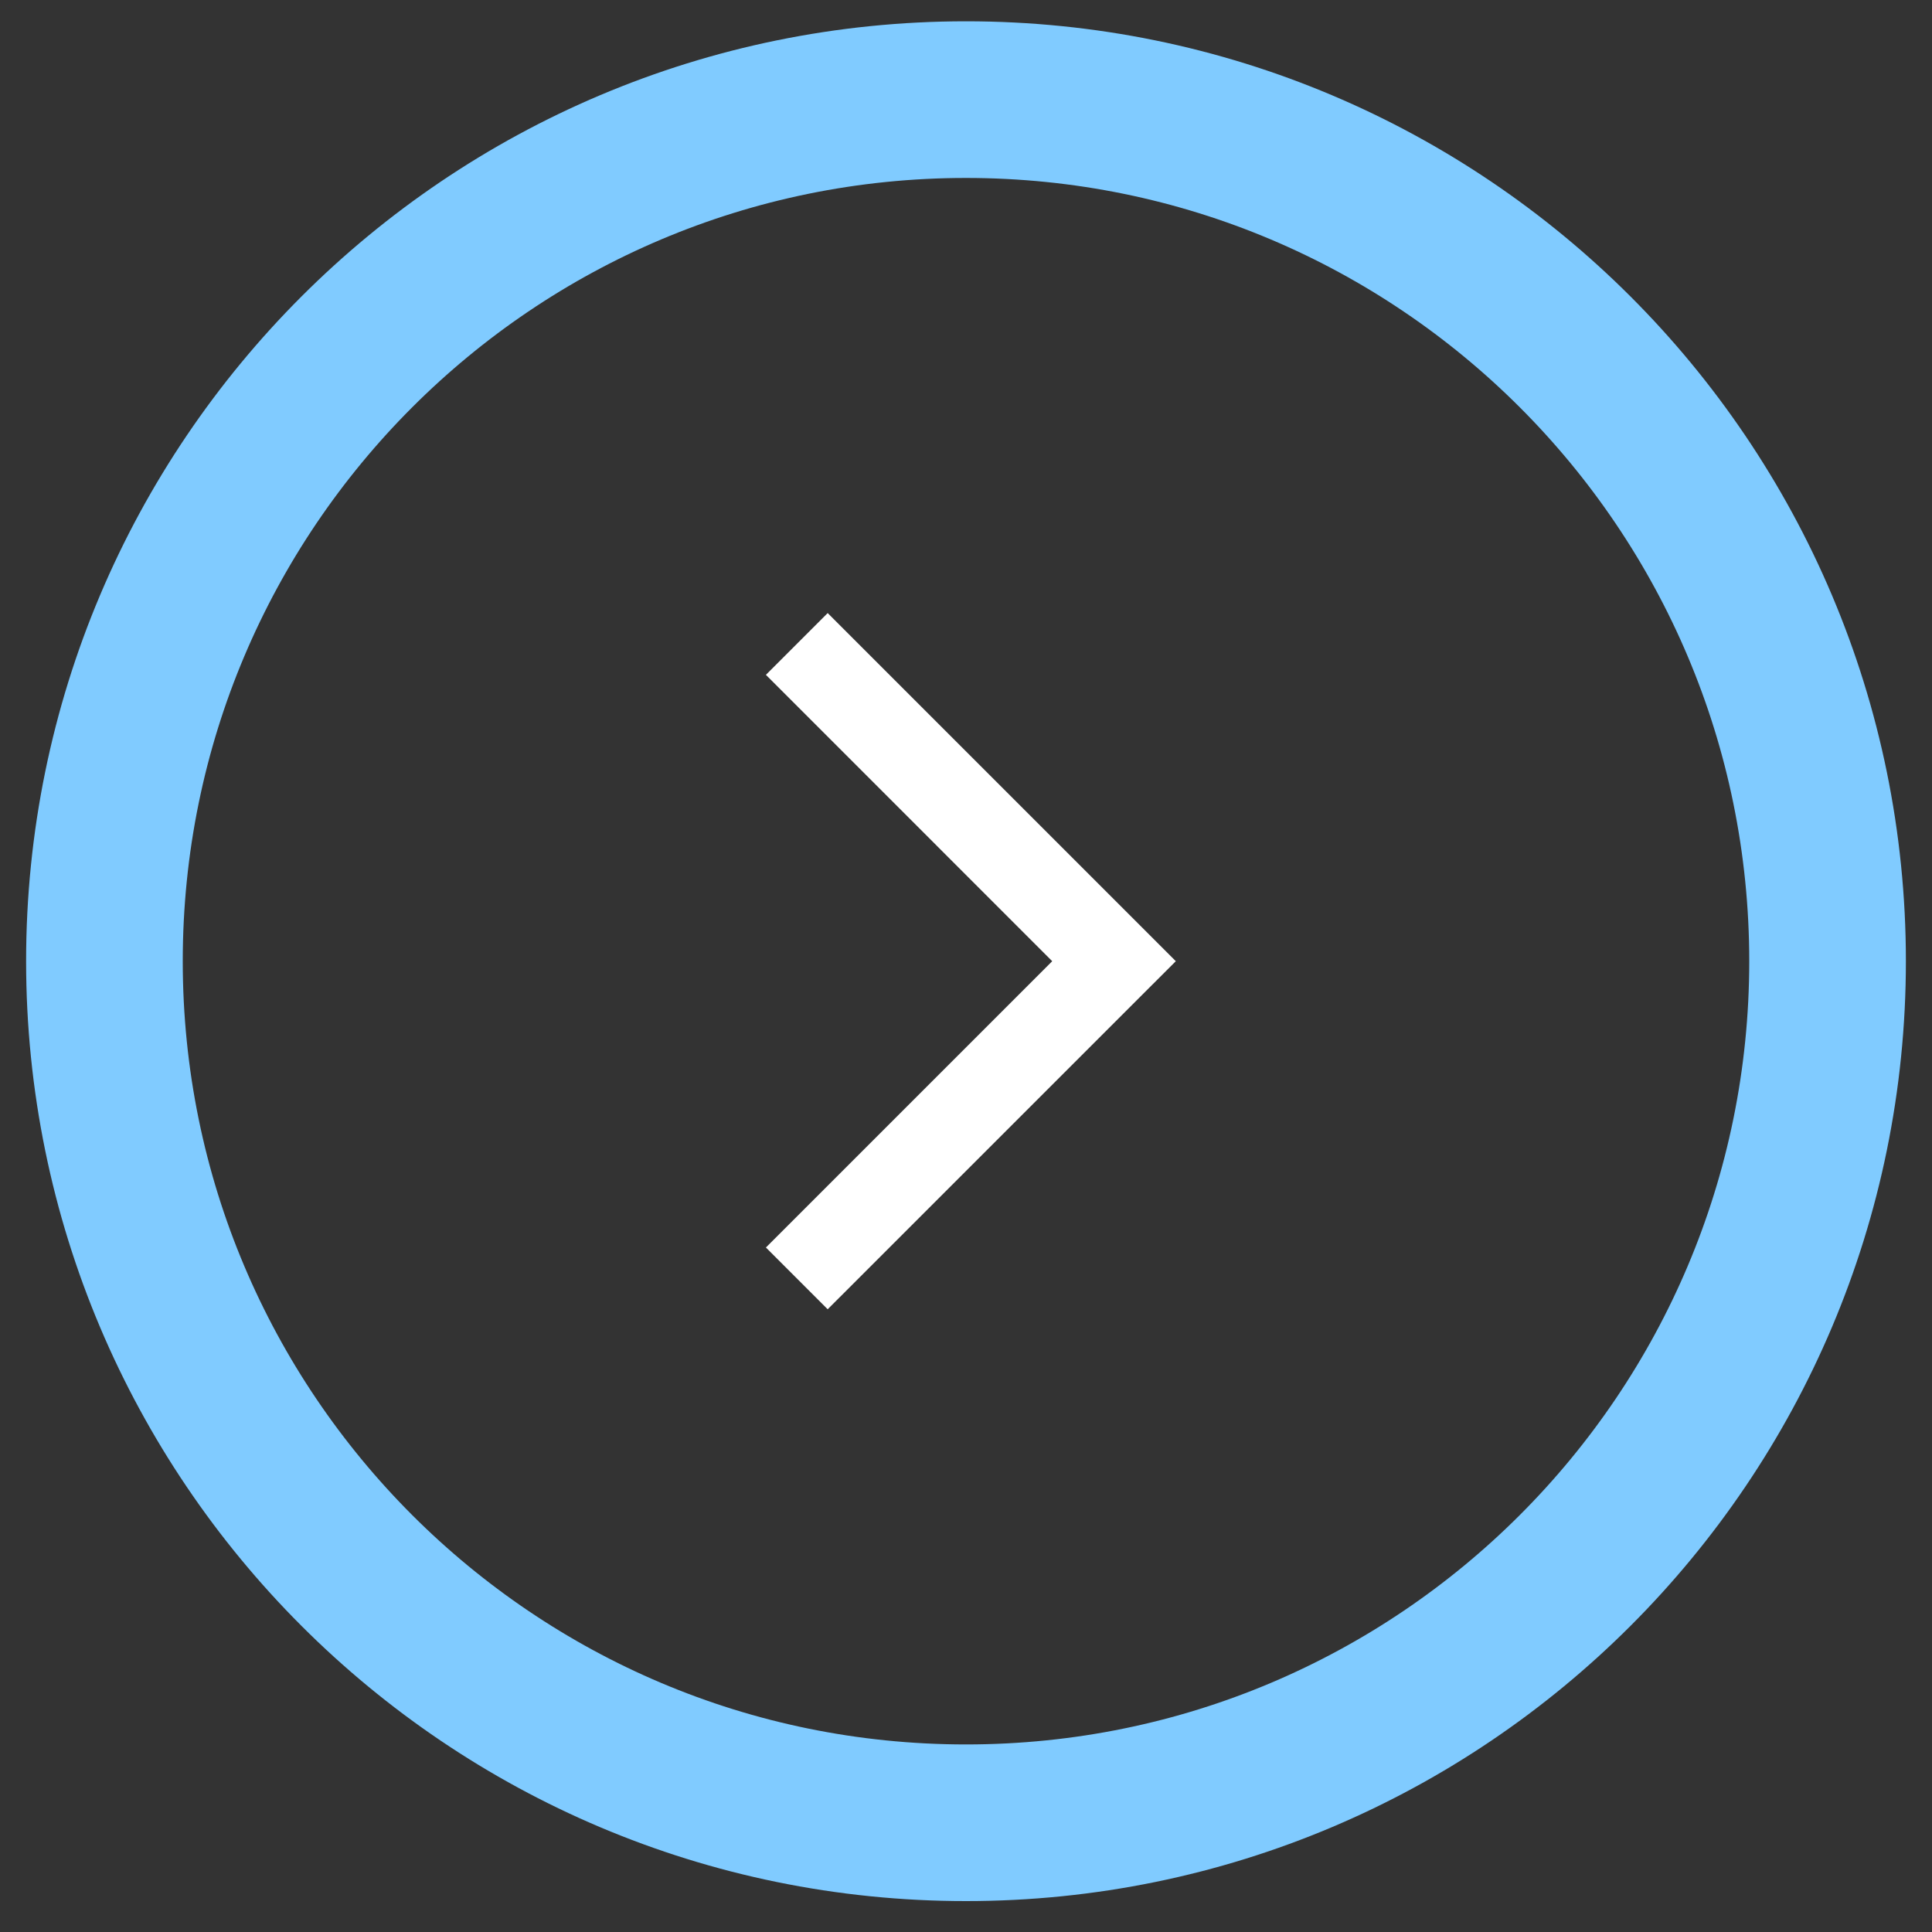 <svg width="37" height="37" viewBox="0 0 37 37" fill="none" xmlns="http://www.w3.org/2000/svg">
<rect x="0" y="0" width="37" height="37" fill="#333333" stroke="none"/>
<path d="M18.5 1.908C27.613 1.908 35 9.295 35 18.408C35 27.52 27.613 34.908 18.5 34.908C9.387 34.908 2 27.52 2 18.408C2 9.295 9.387 1.908 18.5 1.908Z" stroke="#80CBFF" stroke-width="3"/>
<mask id="mask0_17803_7792" style="mask-type:alpha" maskUnits="userSpaceOnUse" x="10" y="10" width="17" height="17">
<rect x="10.5" y="10.408" width="16" height="16" fill="#D9D9D9"/>
</mask>
<g mask="url(#mask0_17803_7792)">
<path d="M15.851 25.074L14.668 23.891L20.151 18.408L14.668 12.924L15.851 11.741L22.518 18.408L15.851 25.074Z" fill="white"/>
</g>
</svg>
